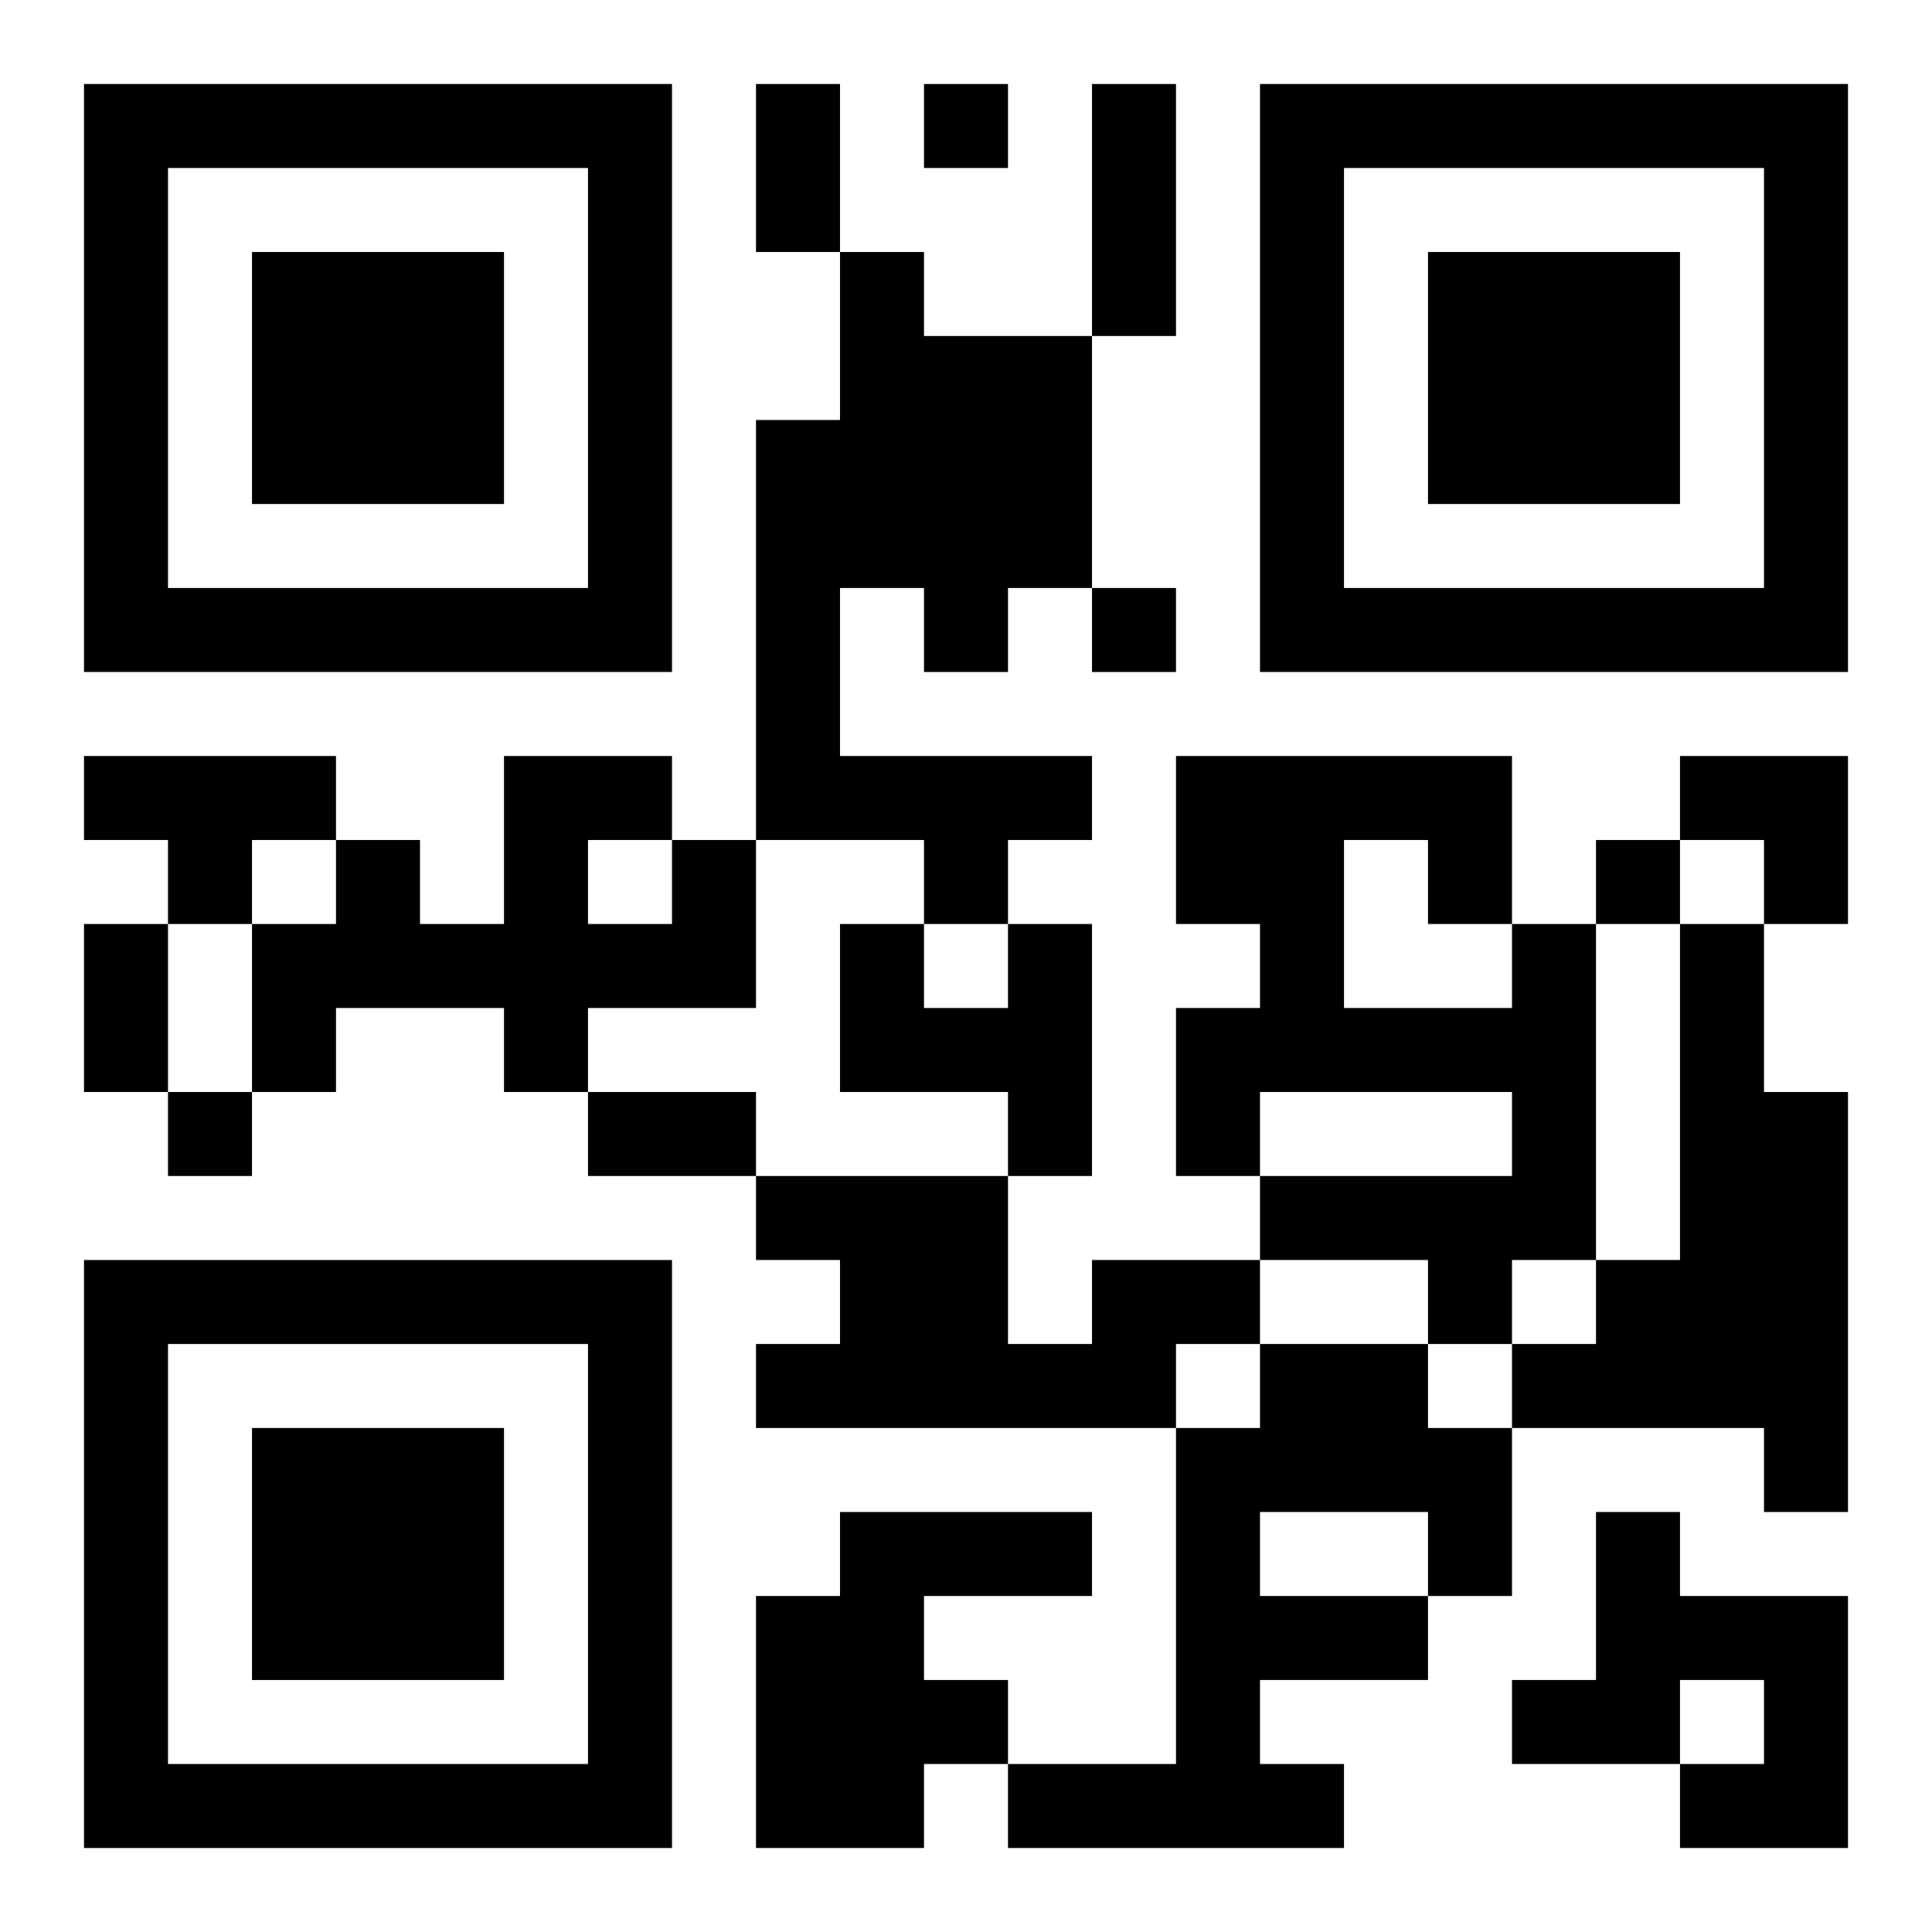 <?xml version="1.0" encoding="UTF-8"?>
<svg width="250" height="250" baseProfile="full" version="1.1" viewBox="-1 -1 23 23" xmlns="http://www.w3.org/2000/svg" xmlns:xlink="http://www.w3.org/1999/xlink"><symbol id="a"><path d="m0 7v7h7v-7h-7zm1 1h5v5h-5v-5zm1 1v3h3v-3h-3z"/></symbol><use y="-7" xlink:href="#a"/><use y="7" xlink:href="#a"/><use x="14" y="-7" xlink:href="#a"/><path d="m9 2h1v1h2v3h-1v1h-1v-1h-1v2h3v1h-1v1h-1v-1h-2v-5h1v-2m-9 6h3v1h-1v1h-1v-1h-1v-1m7 1h1v2h-2v1h-1v-1h-2v1h-1v-2h1v-1h1v1h1v-2h2v1m-1 0v1h1v-1h-1m5 1h1v3h-1v-1h-2v-2h1v1h1v-1m6 0h1v4h-1v1h-1v-1h-2v-1h3v-1h-3v1h-1v-2h1v-1h-1v-2h4v2m-2-1v2h2v-1h-1v-1h-1m4 1h1v2h1v5h-1v-1h-3v-1h1v-1h1v-4m-7 4h2v1h-1v1h-5v-1h1v-1h-1v-1h3v2h1v-1m2 1h2v1h1v2h-1v1h-2v1h1v1h-4v-1h2v-4h1v-1m0 2v1h2v-1h-2m-5 0h3v1h-2v1h1v1h-1v1h-2v-3h1v-1m9 0h1v1h2v3h-2v-1h1v-1h-1v1h-2v-1h1v-2m-8-17v1h1v-1h-1m2 6v1h1v-1h-1m6 3v1h1v-1h-1m-17 3v1h1v-1h-1m7-12h1v2h-1v-2m4 0h1v3h-1v-3m-12 10h1v2h-1v-2m6 2h2v1h-2v-1m13-4h2v2h-1v-1h-1z"/></svg>
